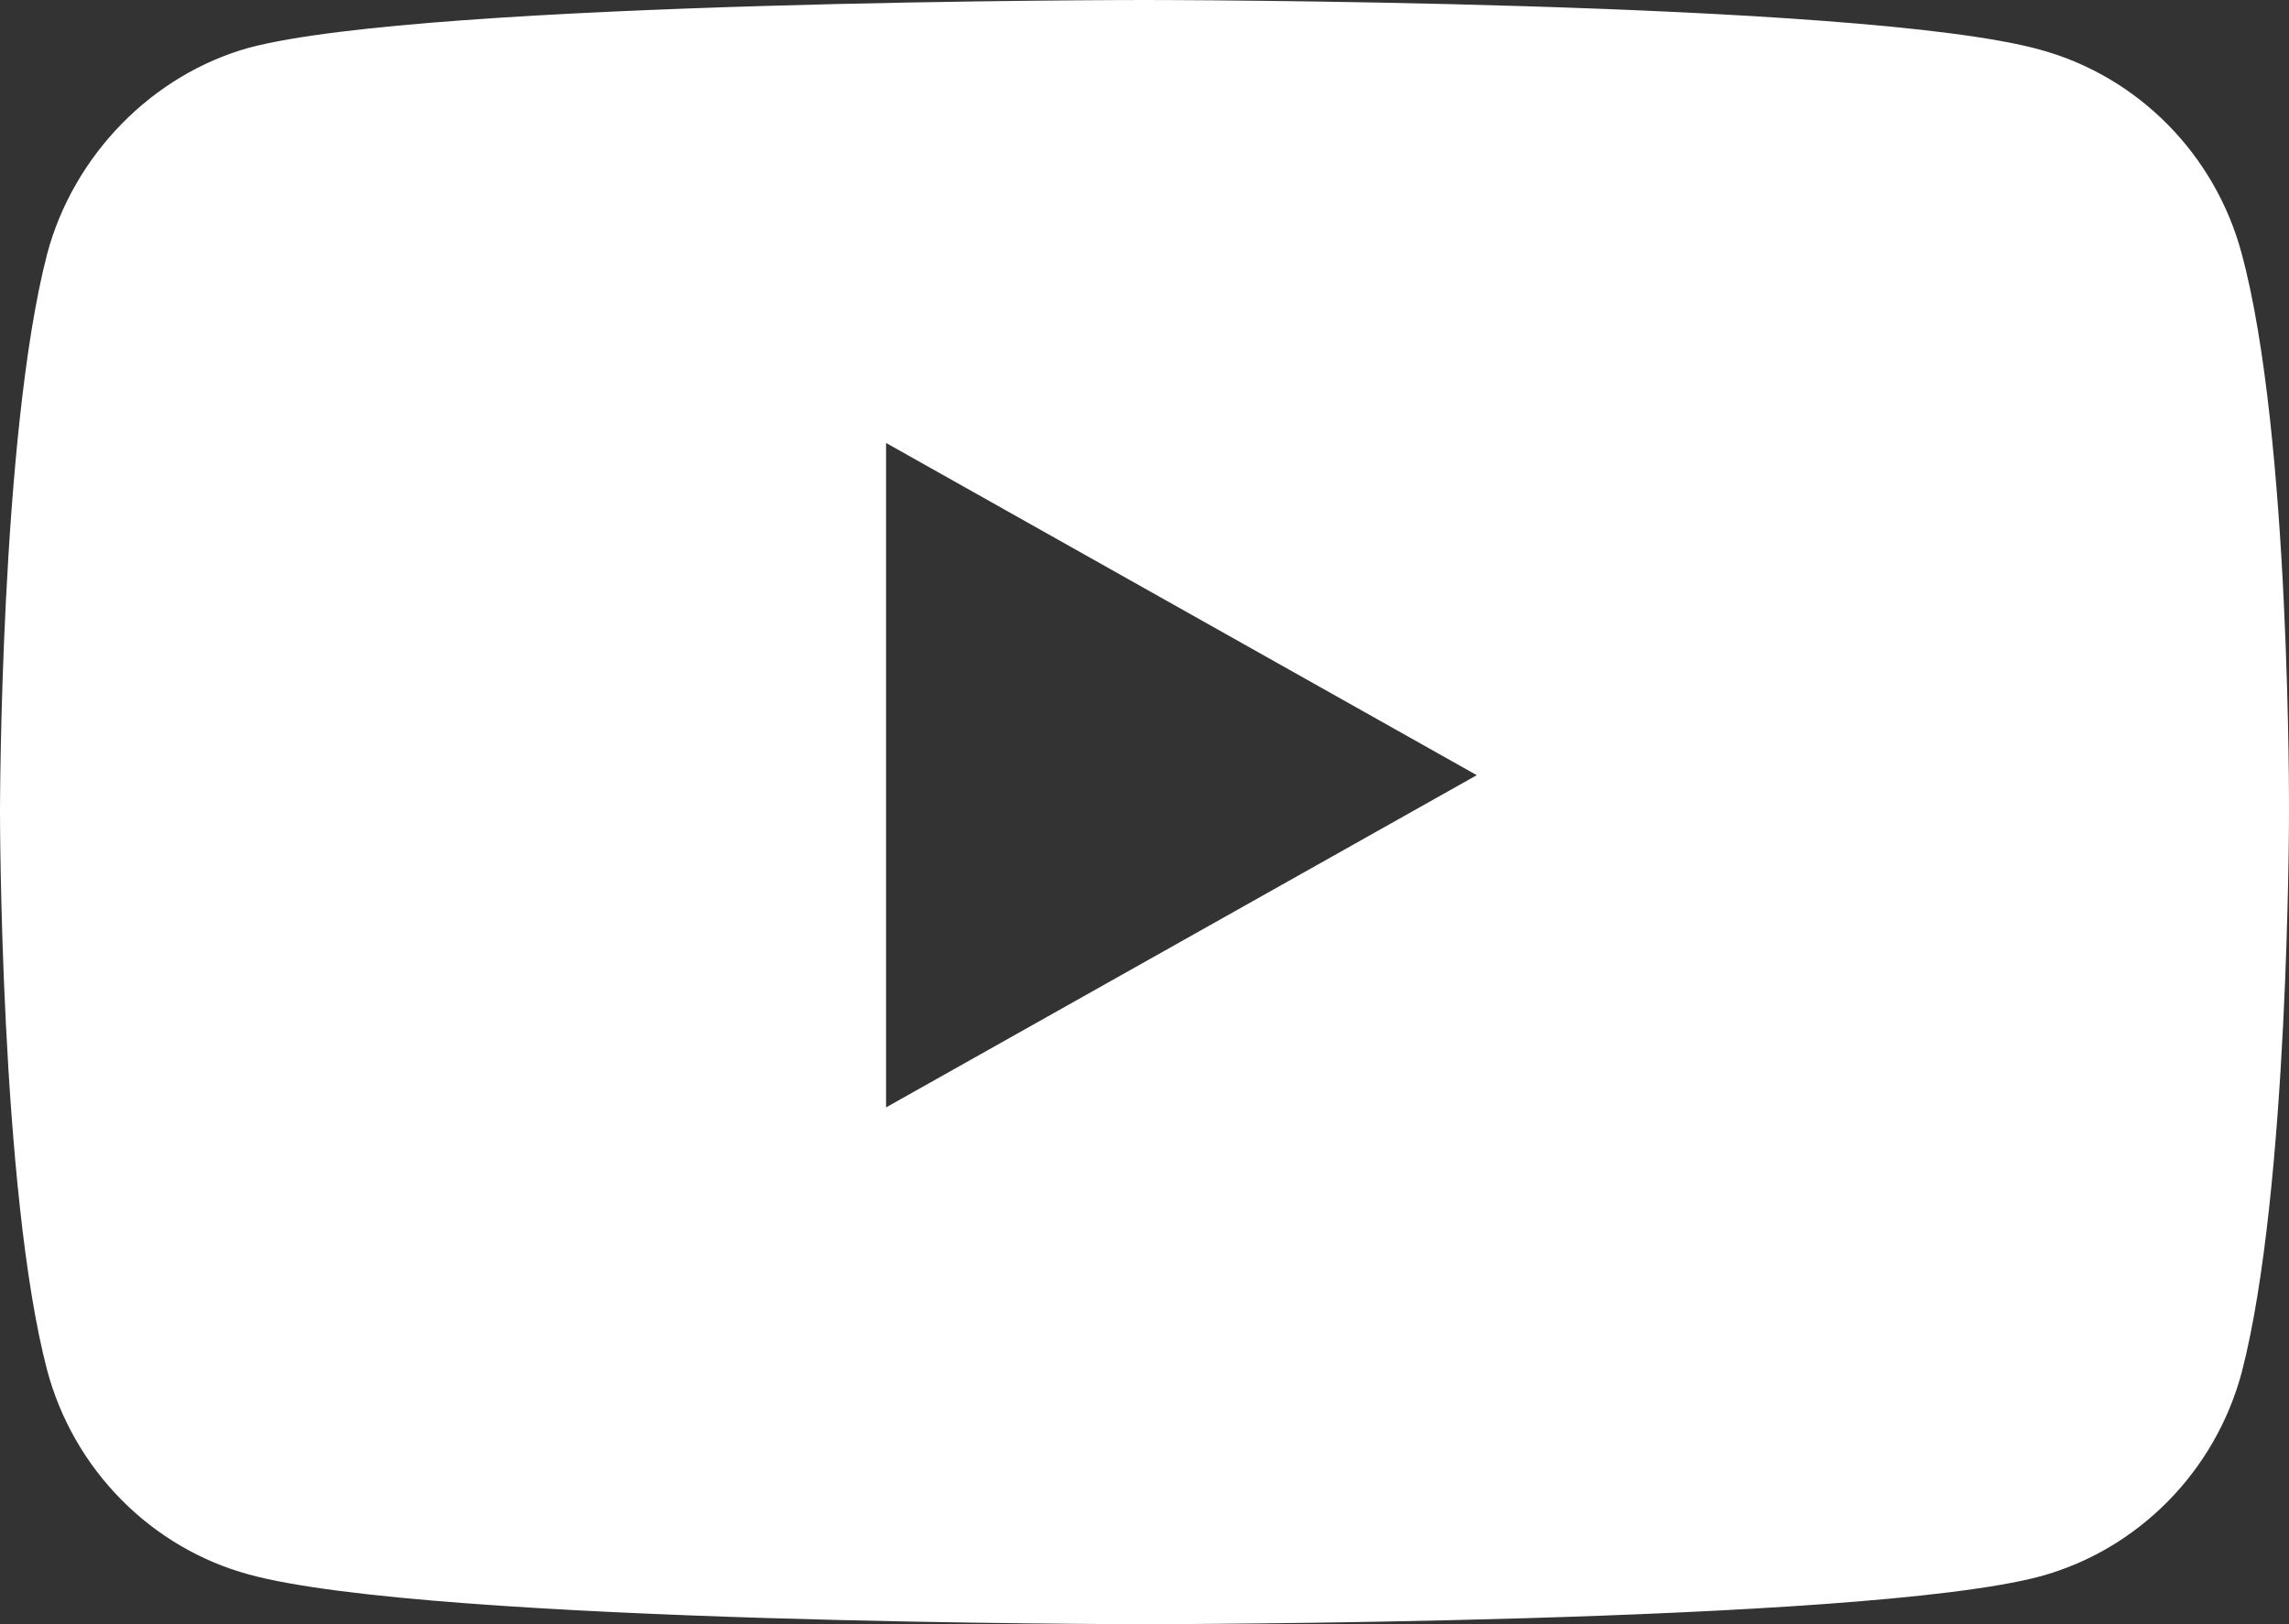 <svg width="31" height="22" viewBox="0 0 31 22" fill="none" xmlns="http://www.w3.org/2000/svg">
<rect x="0" y="0" width="31" height="22" fill="#333333" stroke="none"/>
<path fill-rule="evenodd" clip-rule="evenodd" d="M27.629 0.673C28.957 1.035 30.004 2.096 30.361 3.442C31.025 5.901 31 11.026 31 11.026C31 11.026 31 16.125 30.361 18.584C30.004 19.929 28.957 20.991 27.629 21.353C25.203 22 15.5 22 15.5 22C15.5 22 5.822 22 3.371 21.327C2.043 20.965 0.996 19.904 0.638 18.558C0 16.125 0 11 0 11C0 11 0 5.901 0.638 3.442C0.996 2.096 2.068 1.009 3.371 0.647C5.797 0 15.5 0 15.5 0C15.5 0 25.203 0 27.629 0.673ZM20 10.5L12 15V6L20 10.5Z" fill="white"/>
</svg>
